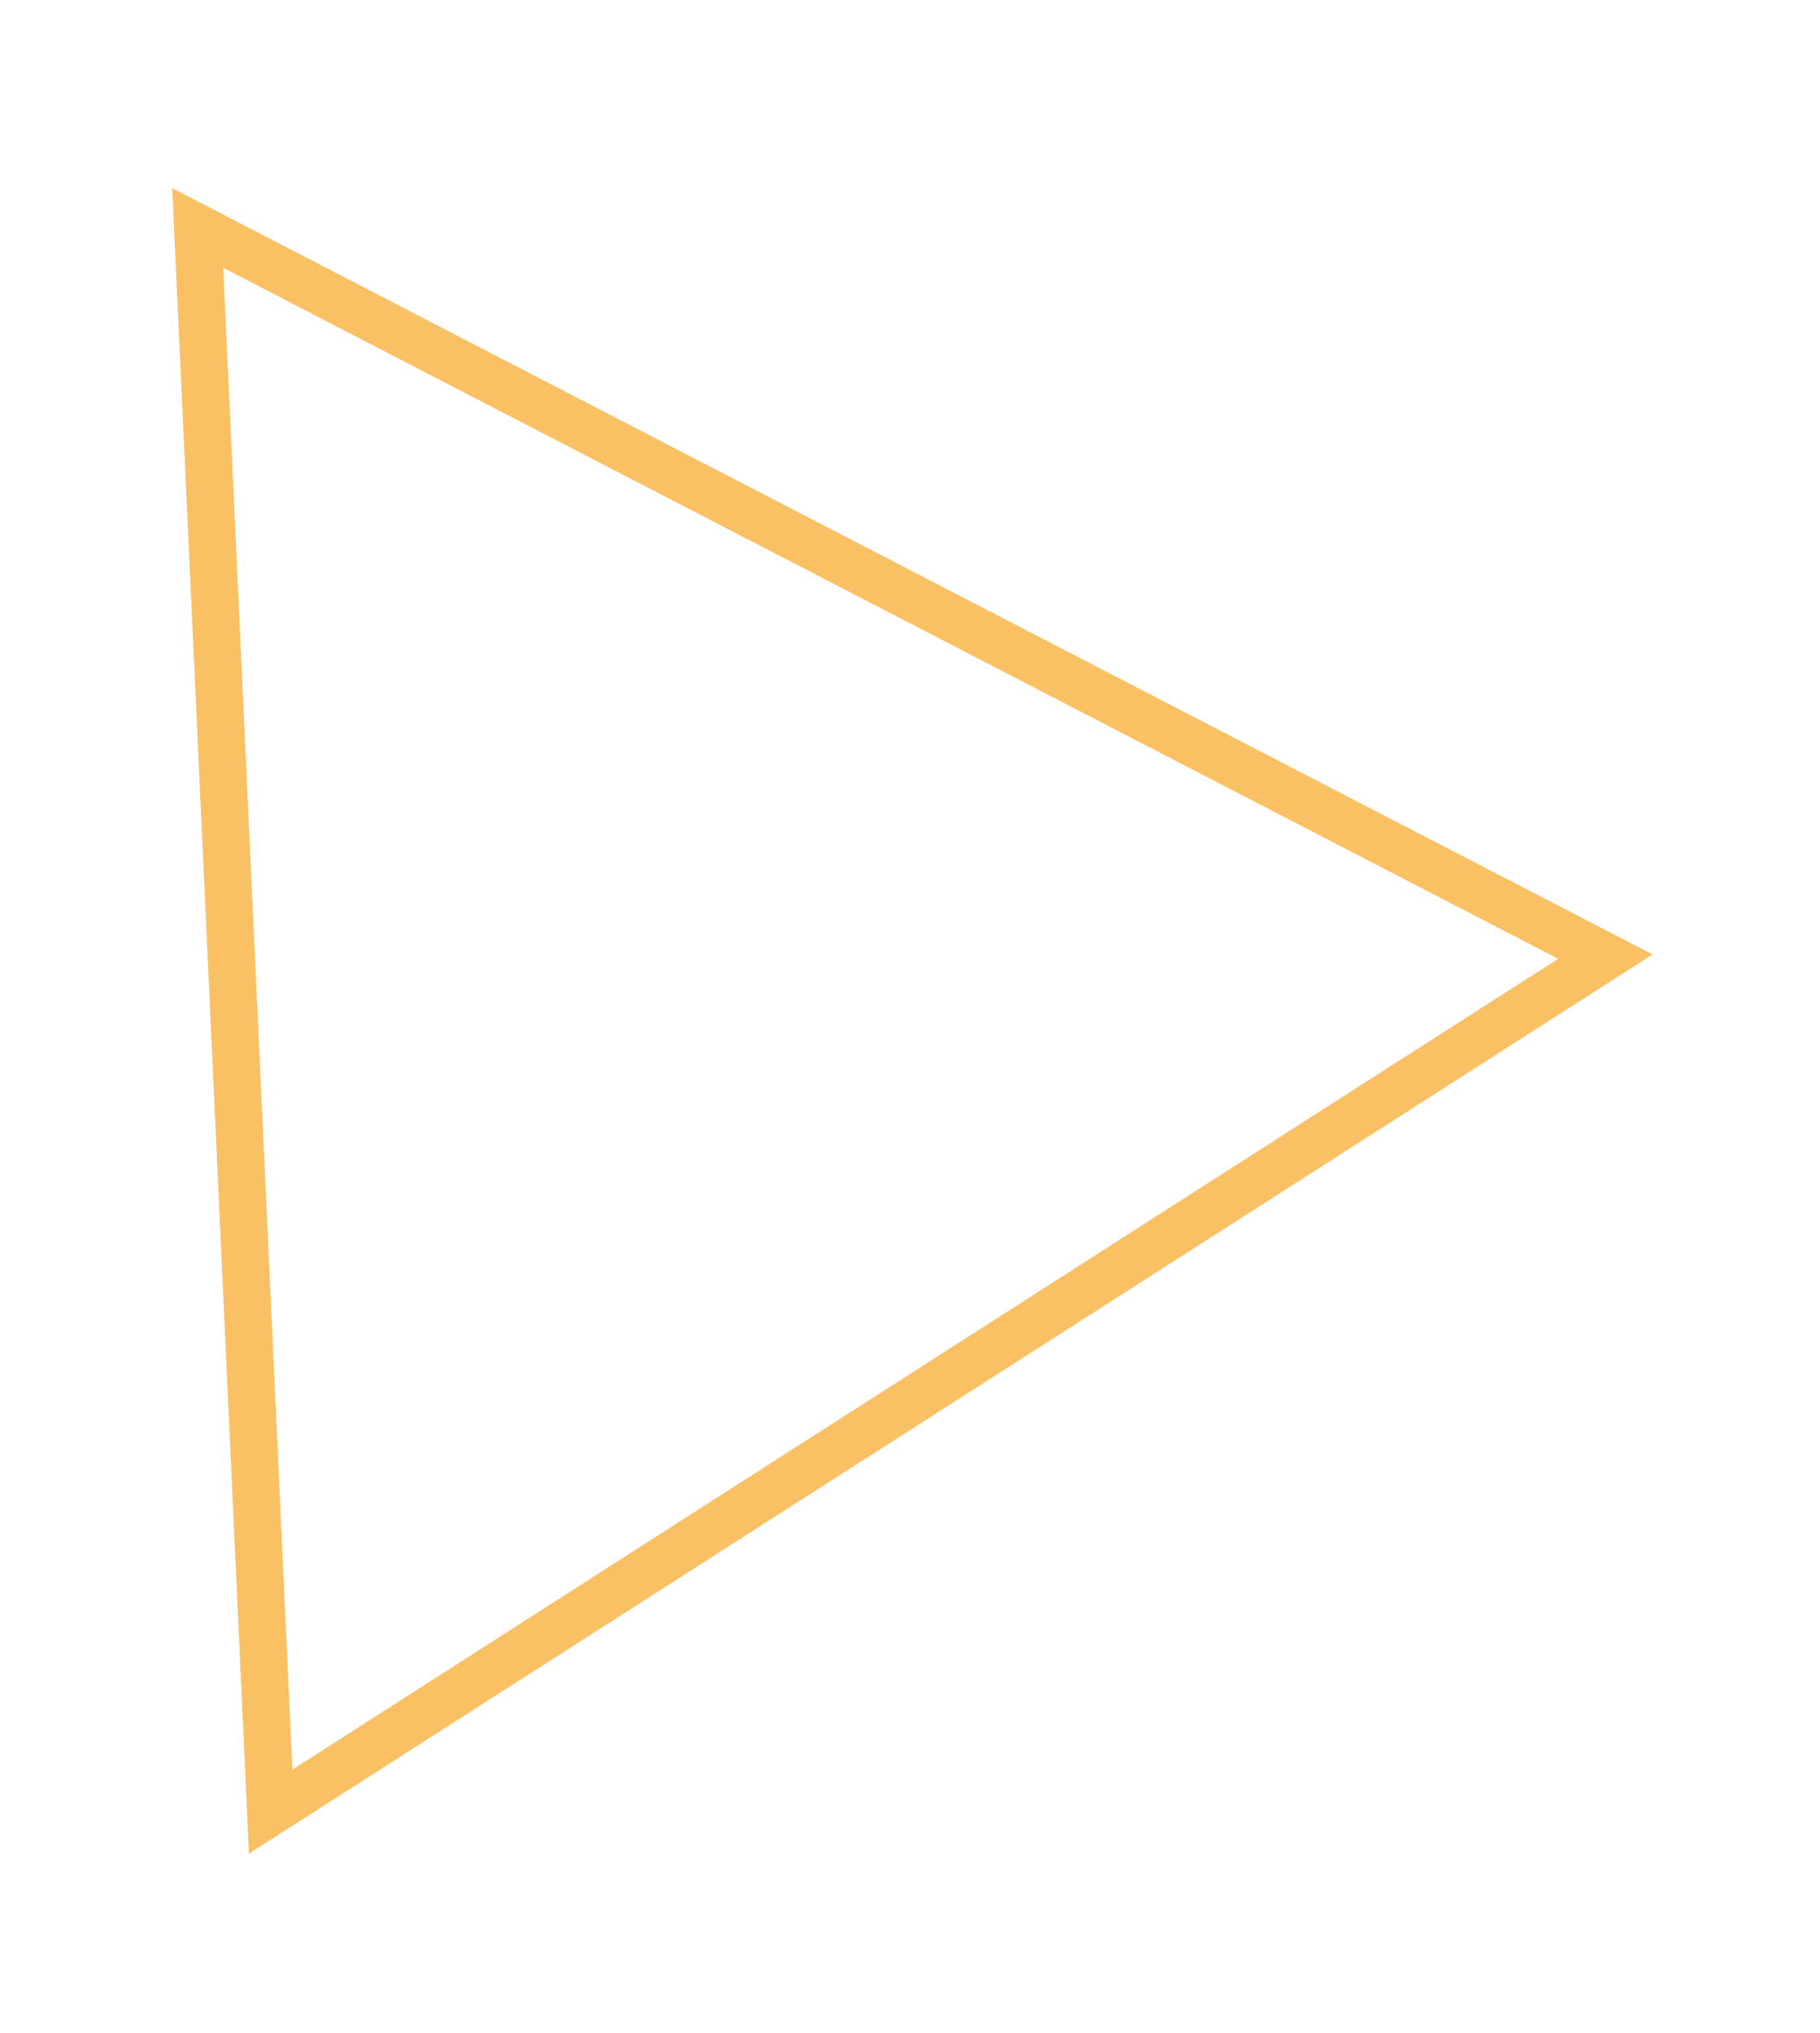 <?xml version="1.0" encoding="UTF-8"?> <svg xmlns="http://www.w3.org/2000/svg" width="77" height="86" viewBox="0 0 77 86" fill="none"> <g filter="url(#filter0_f_282_639)"> <path d="M11.452 76.629L8.365 9.644L67.919 40.463L11.452 76.629Z" stroke="#FAC064" stroke-width="2"></path> </g> <defs> <filter id="filter0_f_282_639" x="0.286" y="0.96" width="76.631" height="84.445" filterUnits="userSpaceOnUse" color-interpolation-filters="sRGB"> <feFlood flood-opacity="0" result="BackgroundImageFix"></feFlood> <feBlend mode="normal" in="SourceGraphic" in2="BackgroundImageFix" result="shape"></feBlend> <feGaussianBlur stdDeviation="3.5" result="effect1_foregroundBlur_282_639"></feGaussianBlur> </filter> </defs> </svg> 